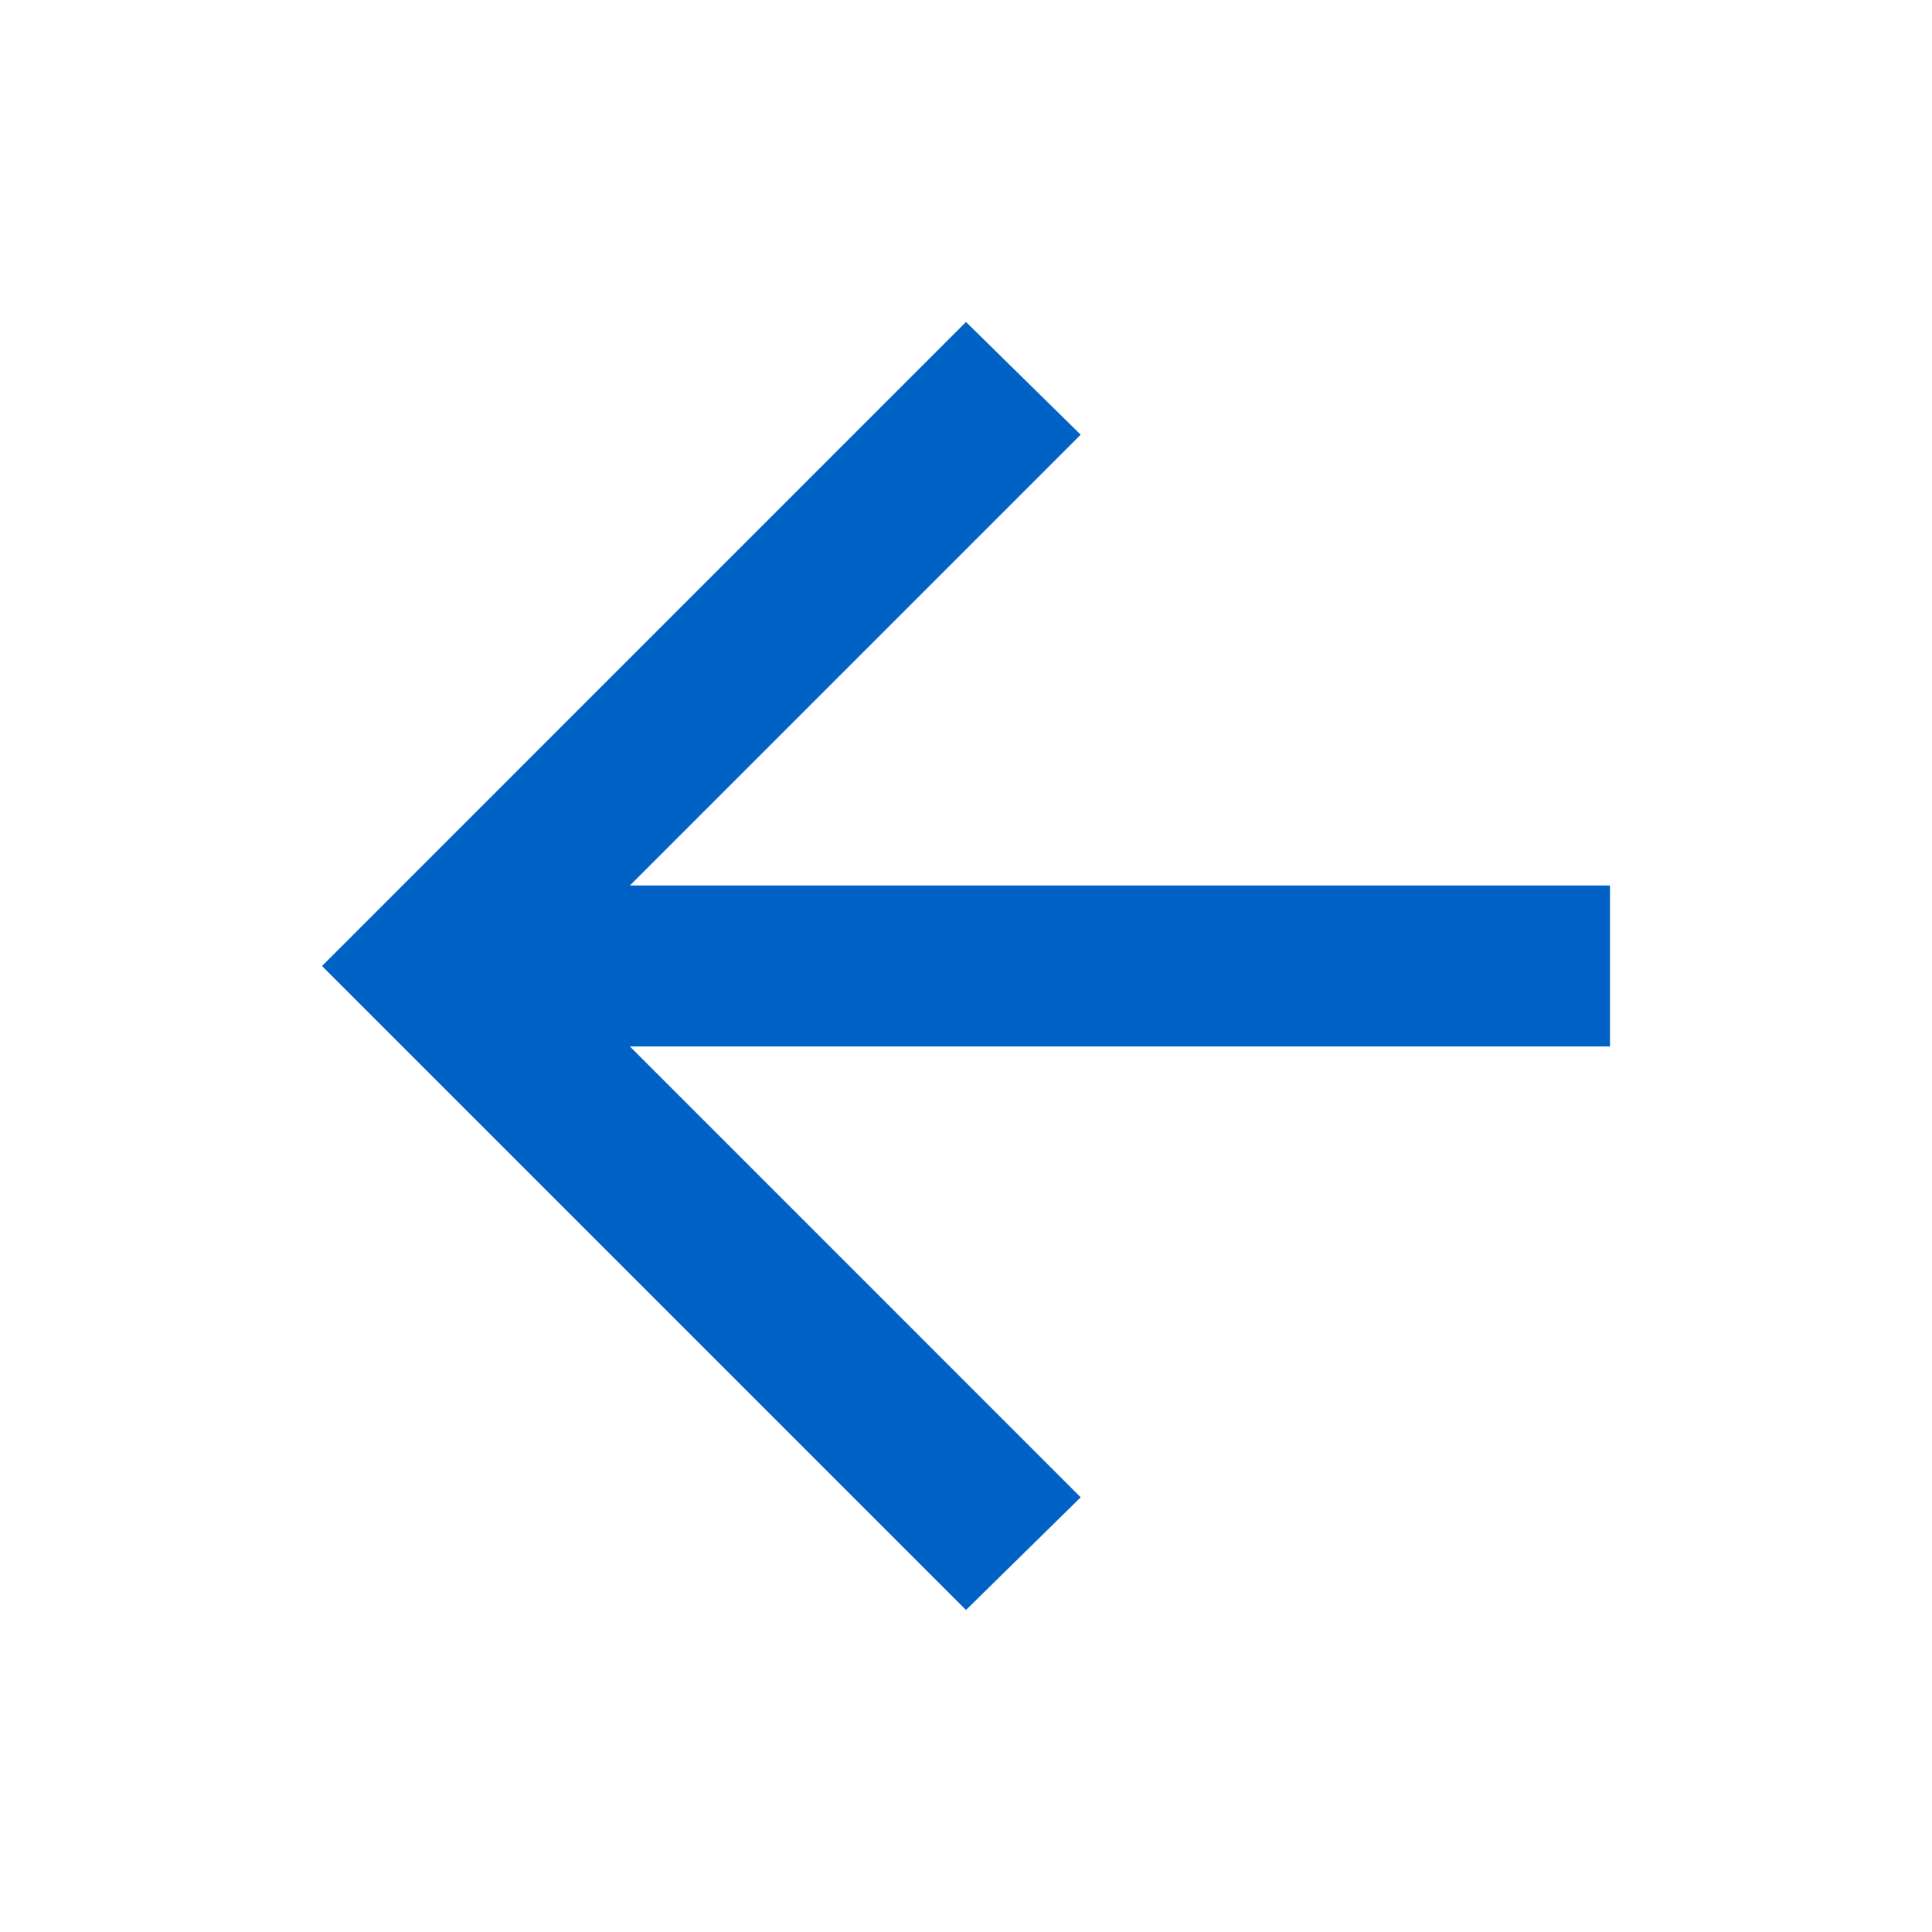 <svg width="52" height="52" viewBox="0 0 52 52" fill="none" xmlns="http://www.w3.org/2000/svg">
<mask id="mask0_9389_4726" style="mask-type:alpha" maskUnits="userSpaceOnUse" x="0" y="0" width="52" height="52">
<rect width="52" height="52" fill="#D9D9D9"/>
</mask>
<g mask="url(#mask0_9389_4726)">
<path d="M16.954 28.166L29.087 40.3L26 43.333L8.667 26L26 8.666L29.087 11.7L16.954 23.833H43.333V28.166H16.954Z" fill="#0062C5"/>
</g>
</svg>
